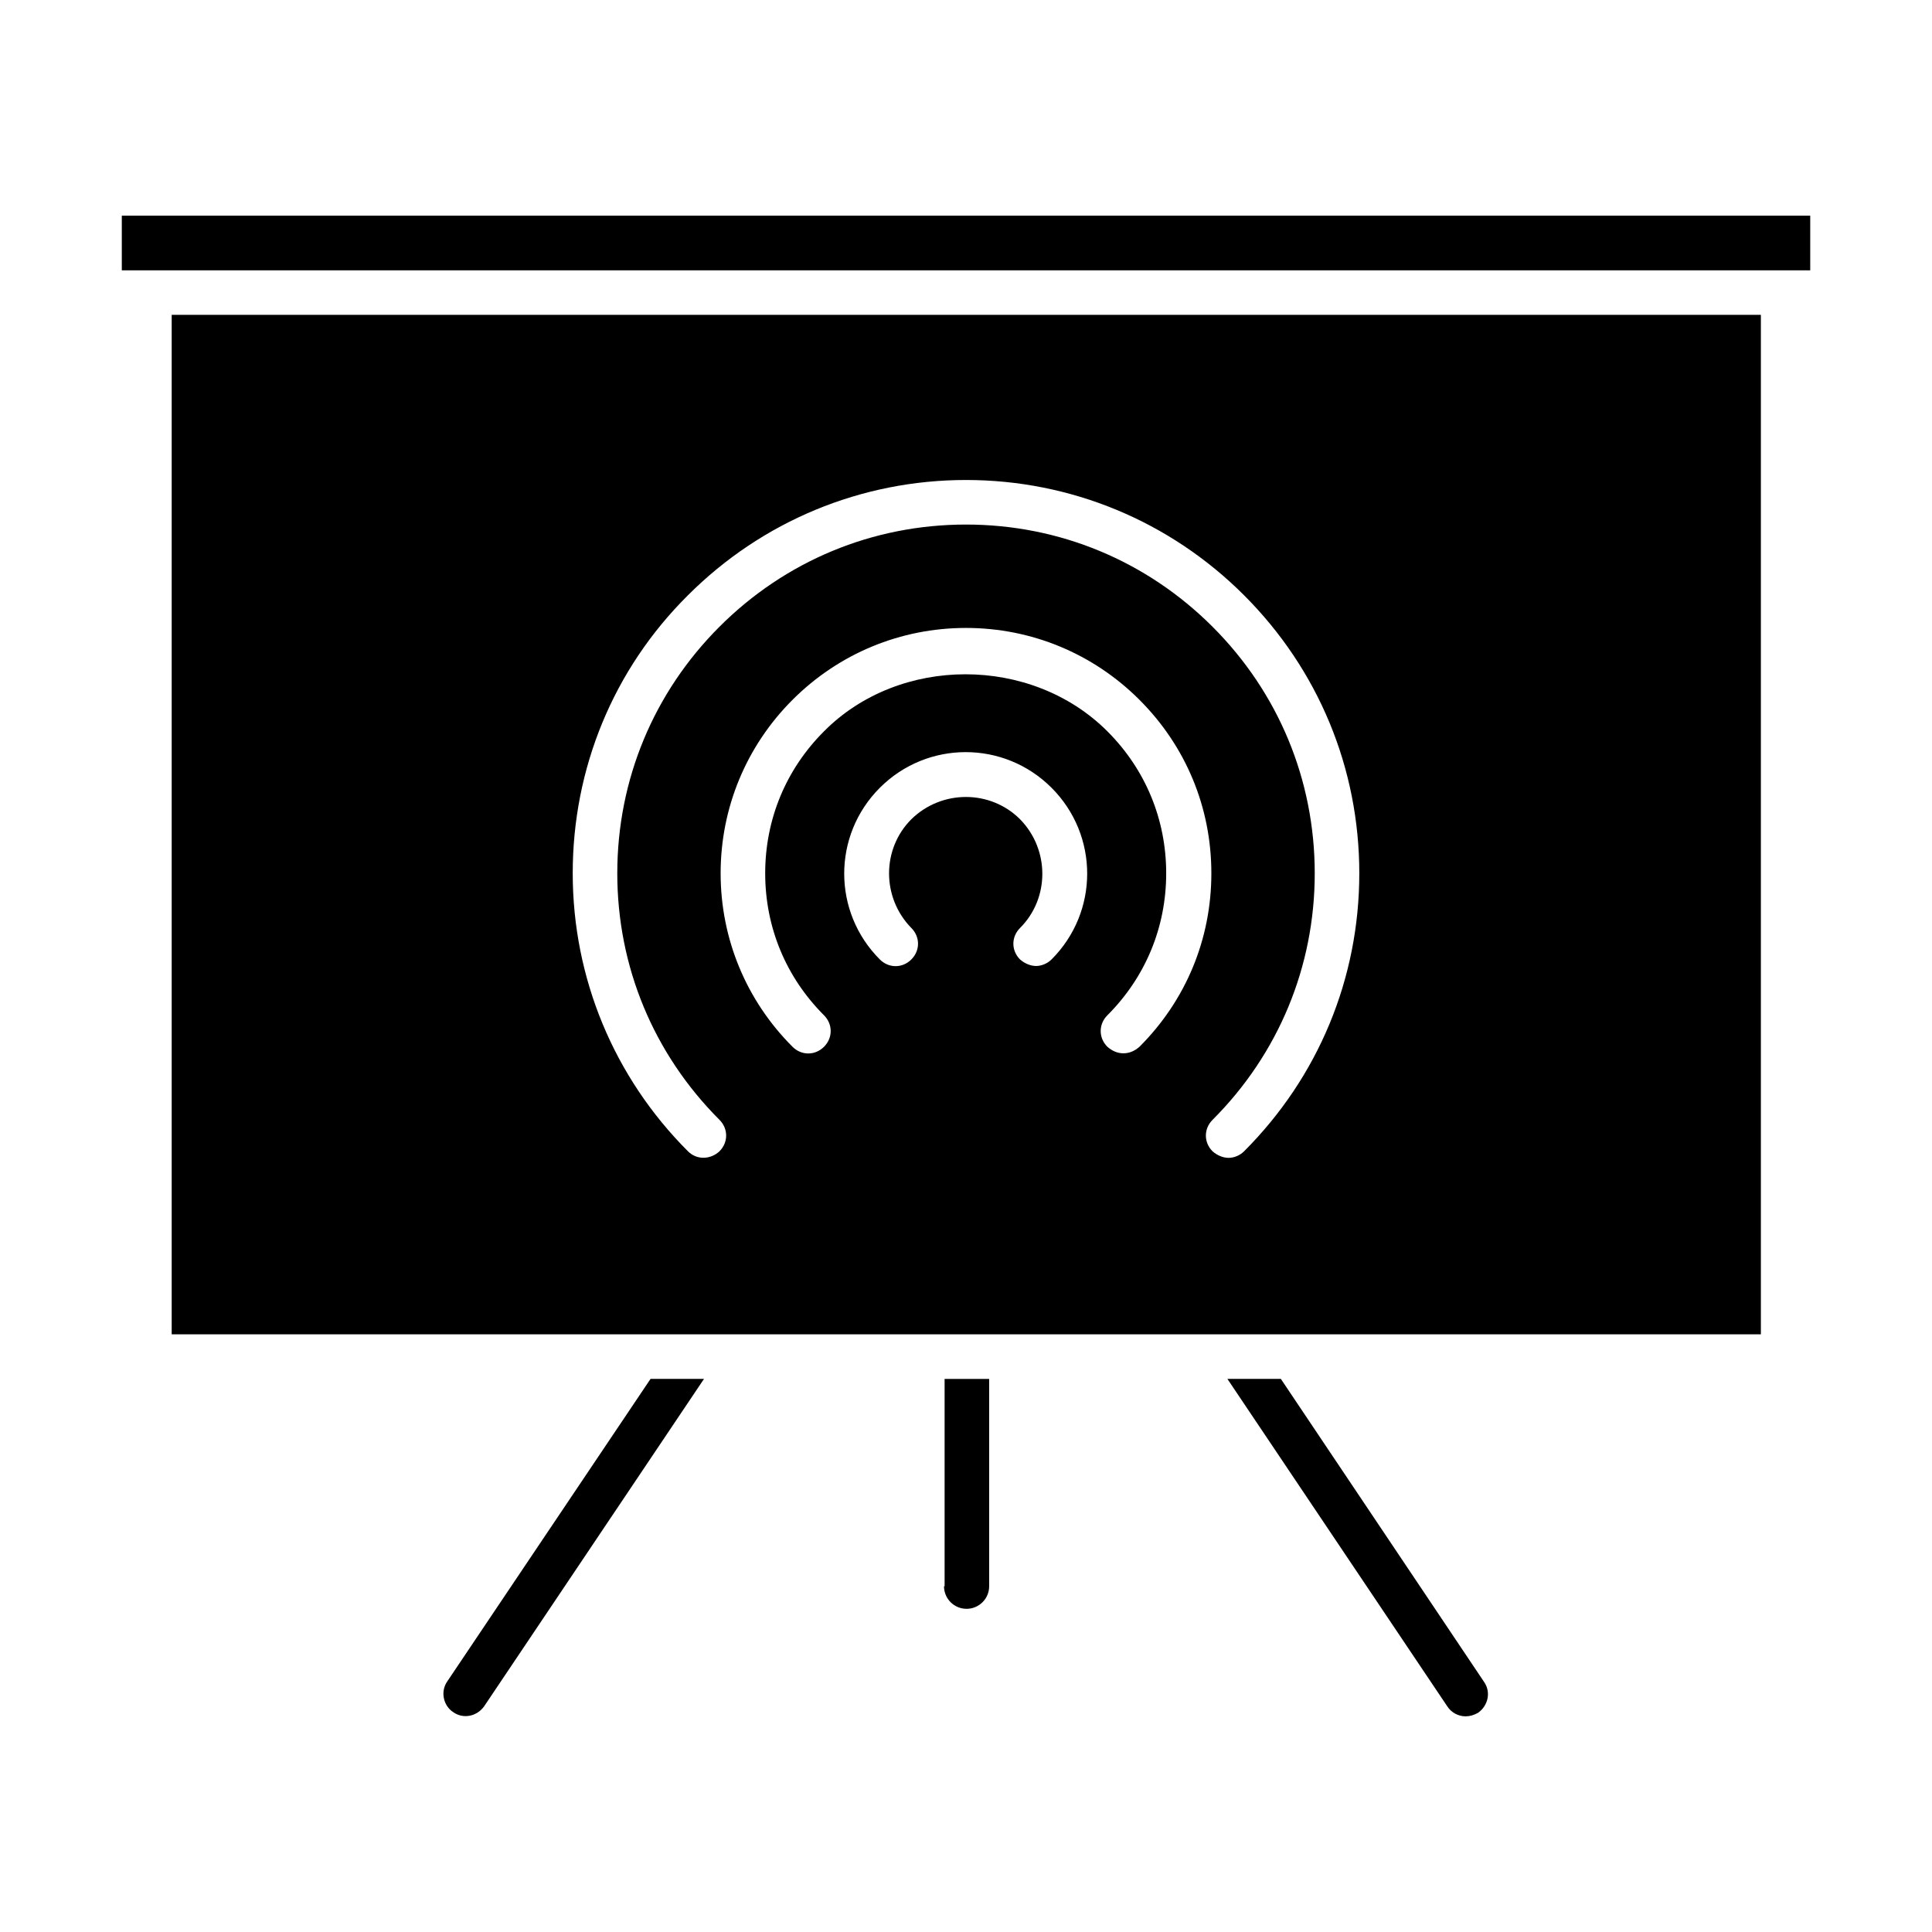 <?xml version="1.0" encoding="UTF-8"?>
<!-- Uploaded to: ICON Repo, www.iconrepo.com, Generator: ICON Repo Mixer Tools -->
<svg fill="#000000" width="800px" height="800px" version="1.1" viewBox="144 144 512 512" xmlns="http://www.w3.org/2000/svg">
 <g>
  <path d="m394.17 564.37c0 3.305 2.676 5.984 5.984 5.984 3.305 0 5.984-2.676 5.984-5.984v-54.945h-11.809v54.945z"/>
  <path d="m262.55 589.56c-1.891 2.676-1.102 6.453 1.574 8.188 2.676 1.891 6.297 1.102 8.188-1.574l58.254-86.75h-14.168z"/>
  <path d="m483.44 509.42h-14.168l58.254 86.75c1.102 1.73 2.992 2.676 4.879 2.676 1.102 0 2.203-0.316 3.305-0.945 2.676-1.891 3.465-5.512 1.574-8.188z"/>
  <path d="m176.28 215.64h447.45v-14.484h-447.45z"/>
  <path d="m189.5 497.61h421.15v-270.17h-421.15zm233.17-99.348c-1.105 1.102-2.68 1.734-4.094 1.734-1.418 0-2.992-0.629-4.25-1.73-2.363-2.363-2.363-5.984 0-8.344 7.871-7.871 7.871-20.781 0-28.812-7.871-7.871-20.781-7.871-28.812 0-7.871 7.871-7.871 20.781 0 28.812 2.363 2.363 2.363 5.984 0 8.344-2.363 2.363-5.984 2.363-8.344 0-12.594-12.594-12.594-32.906 0-45.5s32.906-12.594 45.5 0 12.594 32.902 0 45.496zm19.047 24.875c-1.574 0-2.992-0.629-4.25-1.73-2.363-2.363-2.363-5.984 0-8.344 10.078-10.078 15.586-23.301 15.586-37.629s-5.512-27.551-15.586-37.629c-20.152-20.152-55.105-20.152-75.098 0-10.078 10.078-15.586 23.301-15.586 37.629s5.512 27.551 15.586 37.629c2.363 2.363 2.363 5.984 0 8.344-2.363 2.363-5.984 2.363-8.344 0-12.281-12.281-19.051-28.652-19.051-45.973s6.769-33.691 19.051-45.973 28.652-19.051 45.973-19.051 33.691 6.769 45.973 19.051 19.051 28.496 19.051 45.973-6.769 33.691-19.051 45.973c-1.262 1.102-2.68 1.73-4.254 1.73zm-115.4-121.39c19.68-19.68 45.973-30.543 73.684-30.543s54.004 10.863 73.684 30.543c19.68 19.68 30.543 45.816 30.543 73.684s-10.863 54.004-30.543 73.684c-1.102 1.102-2.676 1.73-4.094 1.73-1.418 0-2.992-0.629-4.25-1.73-2.363-2.363-2.363-5.984 0-8.344 17.477-17.477 27.078-40.621 27.078-65.336 0-24.719-9.605-47.863-27.078-65.336-17.48-17.48-40.625-27.086-65.34-27.086-24.719 0-47.863 9.605-65.336 27.078-17.477 17.477-27.078 40.621-27.078 65.336 0 24.719 9.605 47.863 27.078 65.336 2.363 2.363 2.363 5.984 0 8.344-2.363 2.203-5.984 2.363-8.344 0-19.68-19.68-30.543-45.973-30.543-73.684-0.004-27.703 10.703-53.992 30.539-73.676z"/>
 </g>
</svg>
